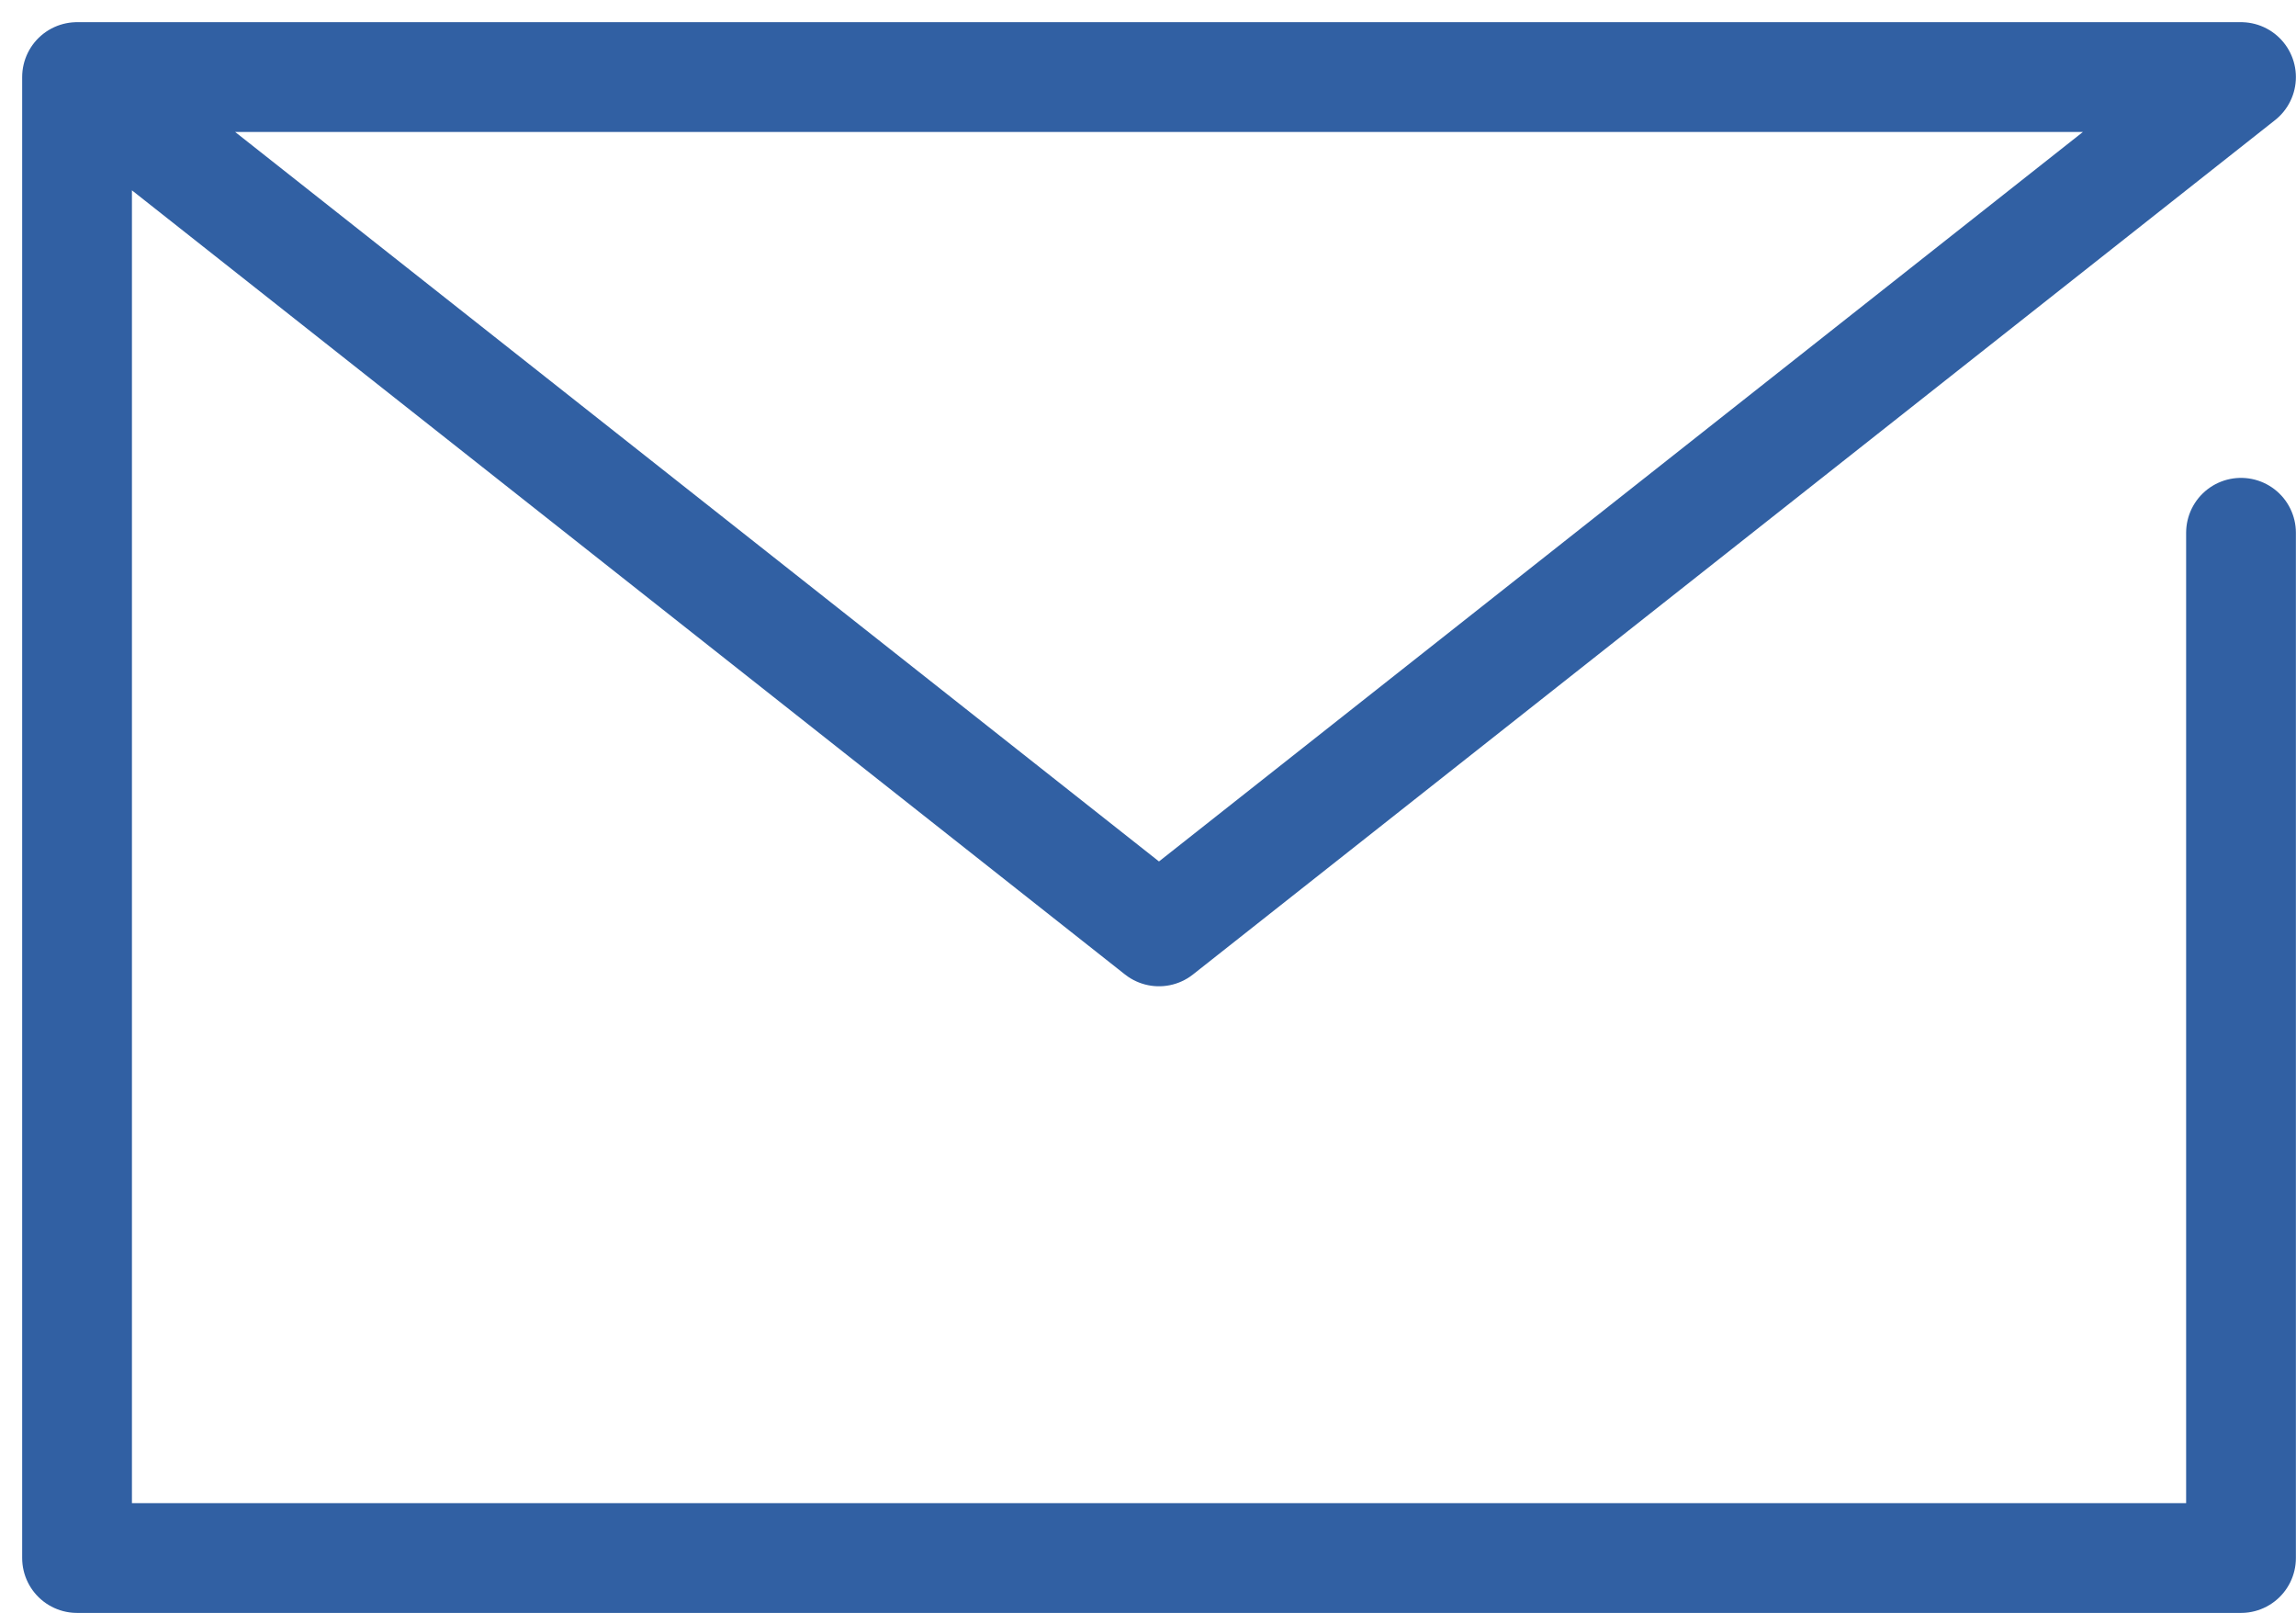 <svg xmlns="http://www.w3.org/2000/svg" width="20.918" height="14.692" viewBox="0 0 20.918 14.692">
  <g id="グループ_55" data-name="グループ 55" transform="translate(0.702 0.702)">
    <g id="icon_data">
      <path id="パス_4" data-name="パス 4" d="M24.845,16.281v9.339H5.13V12.13H24.845l-9.858,7.782L5.13,12.13" transform="translate(-5.13 -12.13)" fill="none" stroke="#3160a3" stroke-linecap="round" stroke-linejoin="round" stroke-width="1"/>
    </g>
  </g>
</svg>
